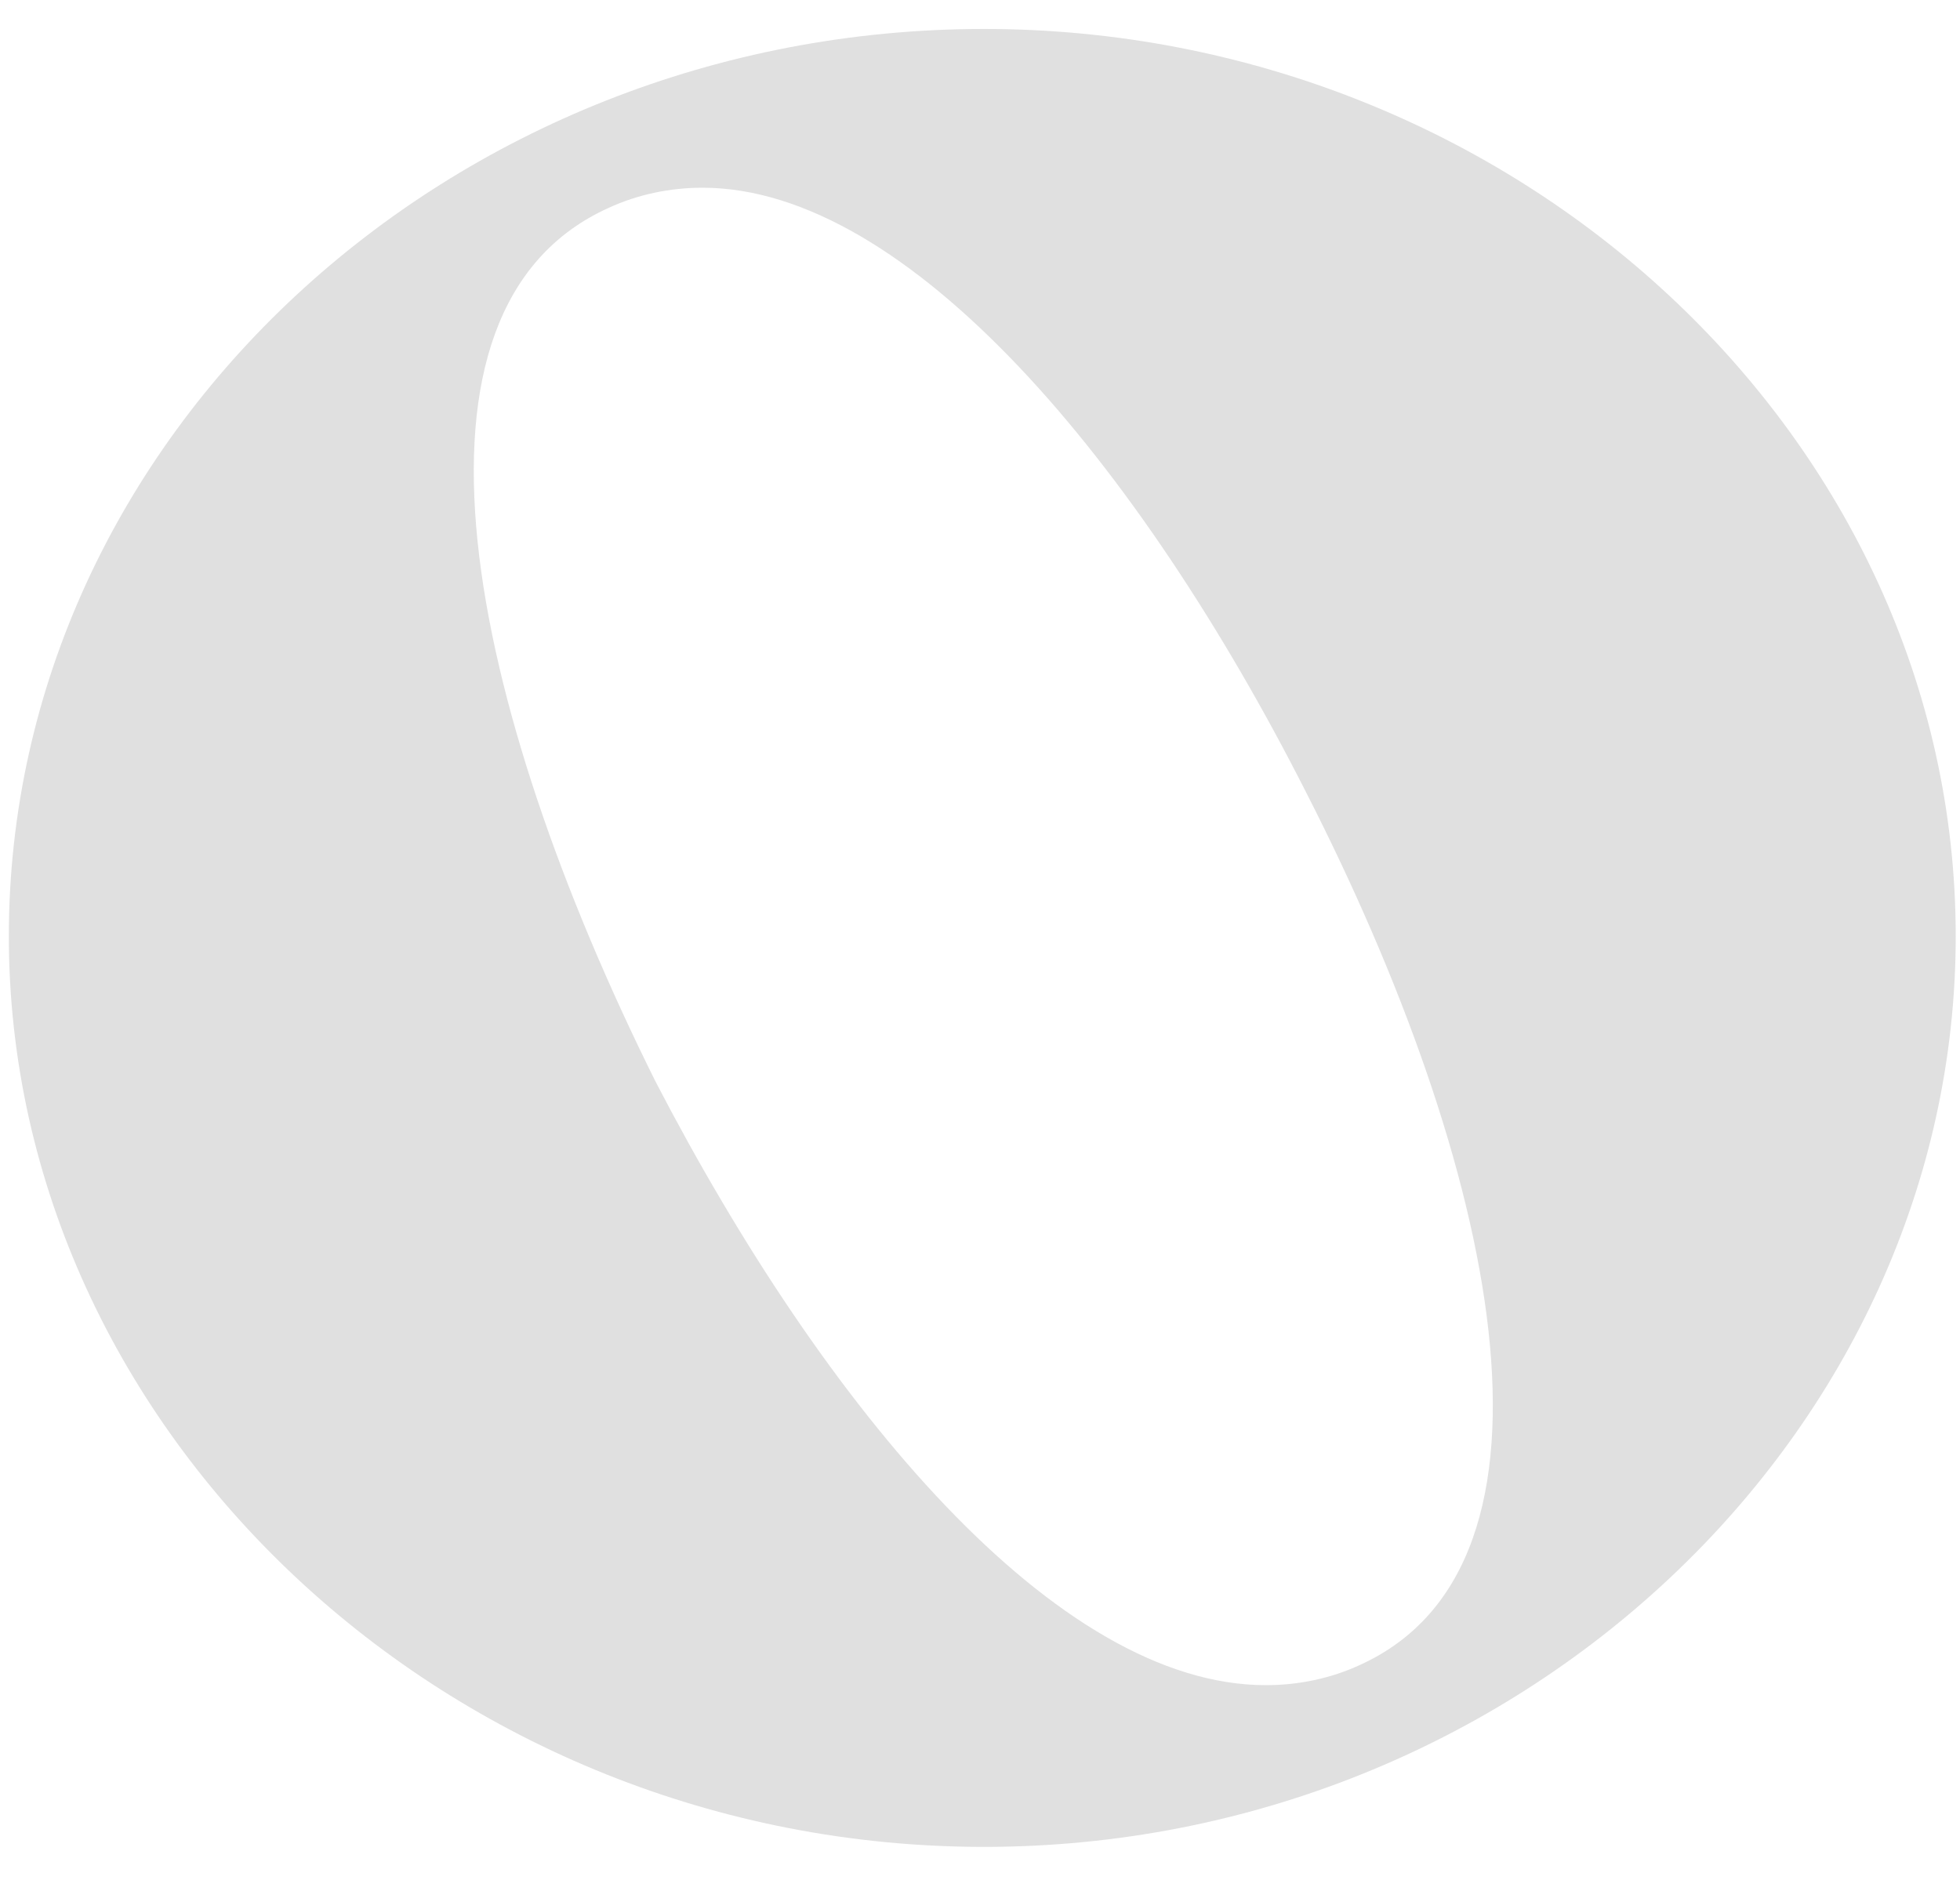 <svg width="49" height="47" viewBox="0 0 49 47" fill="none" xmlns="http://www.w3.org/2000/svg">
<path d="M0.221 23.406C0.221 10.927 11.238 0.724 24.602 0.724C37.876 0.724 48.893 10.927 48.893 23.406C48.893 35.8 37.967 46.173 24.602 46.173C11.238 46.173 0.221 35.8 0.221 23.406ZM16.386 27.035C20.631 35.217 26.409 42.13 31.648 42.13C32.461 42.13 33.273 41.961 33.995 41.626C39.592 39.095 37.427 29.147 32.642 19.788C28.489 11.606 22.71 4.693 17.562 4.693C16.75 4.693 15.937 4.863 15.216 5.197C9.613 7.722 11.687 17.591 16.386 27.035Z" fill="#E0E0E0"/>
</svg>
